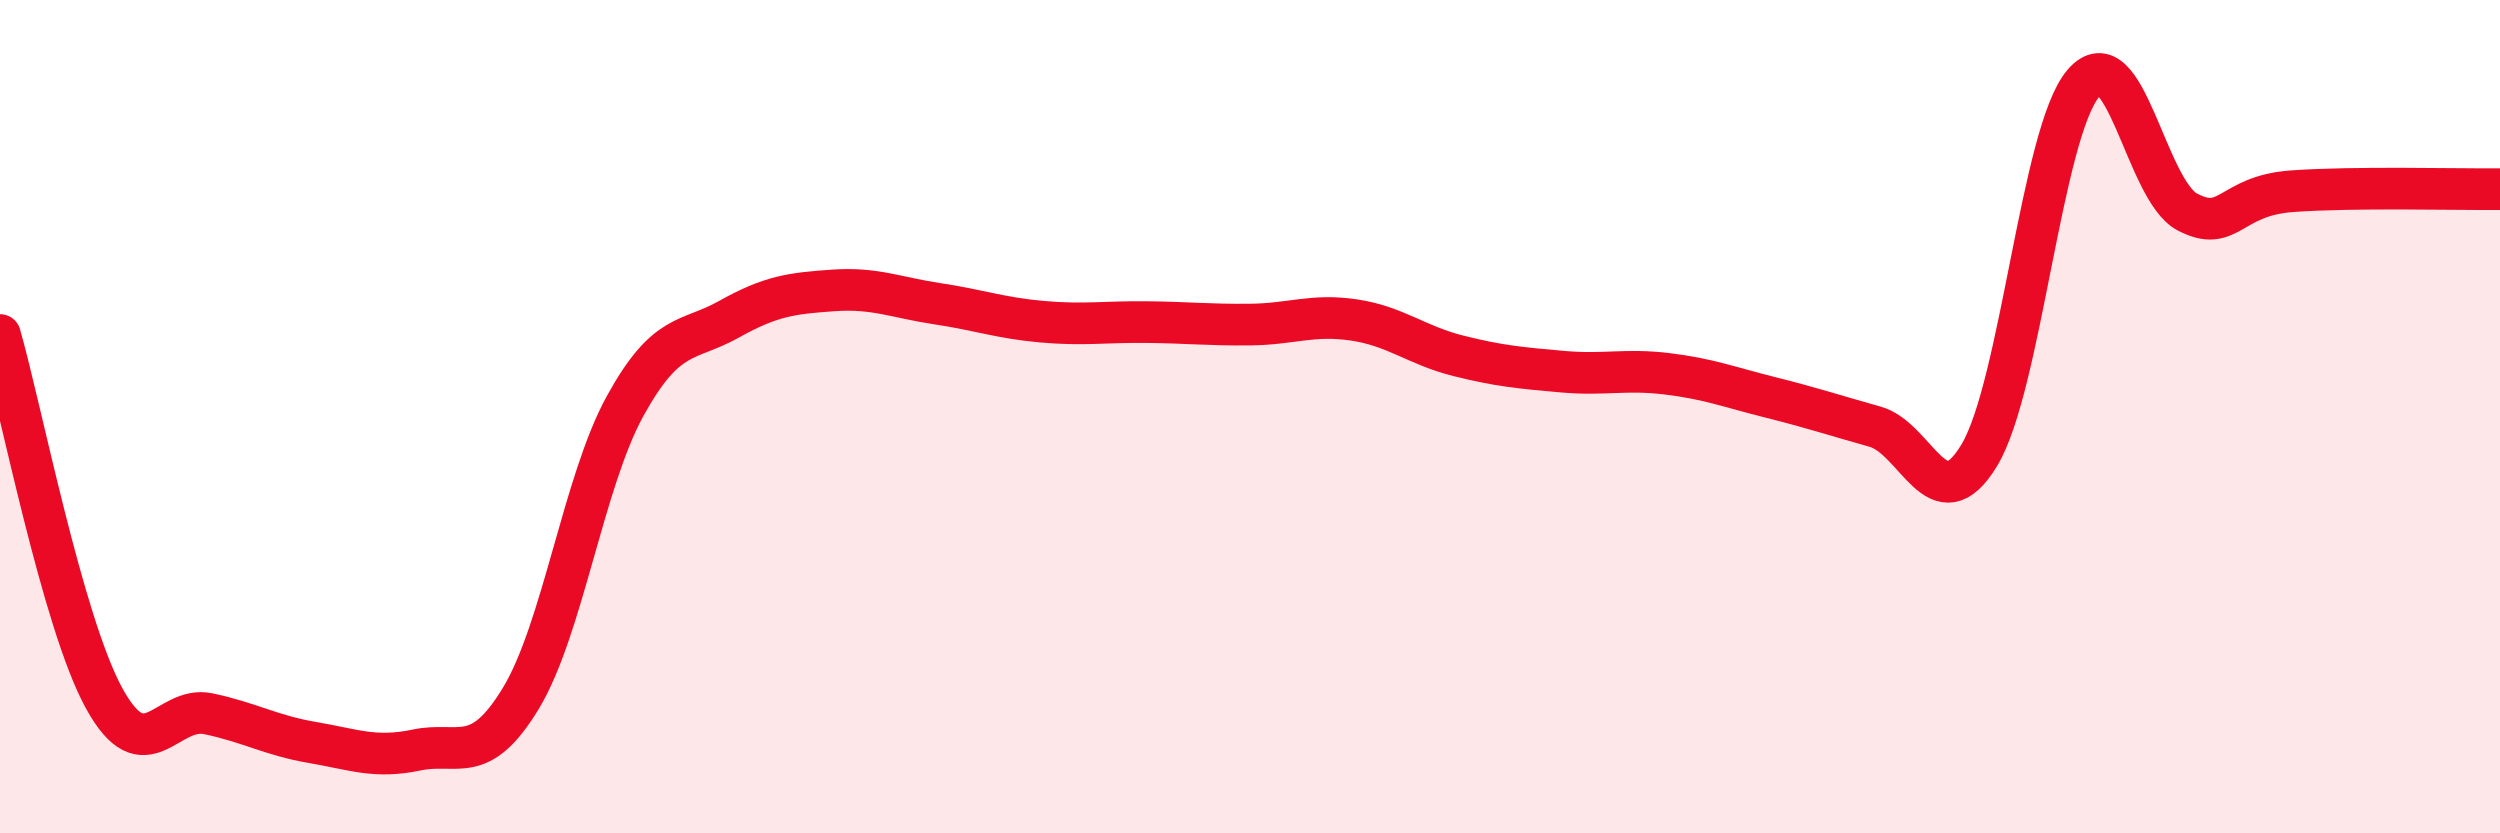 
    <svg width="60" height="20" viewBox="0 0 60 20" xmlns="http://www.w3.org/2000/svg">
      <path
        d="M 0,8.04 C 0.5,9.78 1.5,14.94 2.5,16.76 C 3.5,18.58 4,16.92 5,17.13 C 6,17.34 6.5,17.65 7.5,17.82 C 8.5,17.99 9,18.21 10,18 C 11,17.79 11.5,18.41 12.5,16.76 C 13.5,15.11 14,11.57 15,9.75 C 16,7.93 16.5,8.22 17.5,7.66 C 18.5,7.1 19,7.04 20,6.97 C 21,6.9 21.5,7.14 22.5,7.29 C 23.5,7.44 24,7.63 25,7.72 C 26,7.81 26.5,7.72 27.5,7.73 C 28.5,7.74 29,7.8 30,7.79 C 31,7.78 31.5,7.53 32.5,7.68 C 33.5,7.83 34,8.29 35,8.54 C 36,8.79 36.5,8.83 37.5,8.92 C 38.5,9.01 39,8.85 40,8.97 C 41,9.09 41.5,9.29 42.5,9.54 C 43.5,9.79 44,9.96 45,10.24 C 46,10.52 46.5,12.58 47.5,10.93 C 48.5,9.28 49,3.17 50,2 C 51,0.83 51.5,4.57 52.5,5.09 C 53.5,5.61 53.5,4.7 55,4.59 C 56.5,4.48 59,4.55 60,4.54L60 20L0 20Z"
        fill="#EB0A25"
        opacity="0.1"
        stroke-linecap="round"
        stroke-linejoin="round"
      />
      <path
        d="M 0,8.04 C 0.5,9.78 1.5,14.94 2.5,16.76 C 3.5,18.58 4,16.92 5,17.13 C 6,17.34 6.5,17.65 7.5,17.82 C 8.5,17.99 9,18.21 10,18 C 11,17.79 11.5,18.41 12.5,16.76 C 13.5,15.11 14,11.57 15,9.75 C 16,7.93 16.5,8.22 17.5,7.66 C 18.5,7.1 19,7.04 20,6.97 C 21,6.9 21.5,7.14 22.5,7.29 C 23.5,7.44 24,7.63 25,7.72 C 26,7.81 26.5,7.72 27.5,7.73 C 28.5,7.74 29,7.8 30,7.79 C 31,7.78 31.5,7.53 32.5,7.68 C 33.5,7.83 34,8.29 35,8.54 C 36,8.79 36.5,8.83 37.5,8.92 C 38.5,9.01 39,8.85 40,8.97 C 41,9.09 41.5,9.29 42.5,9.54 C 43.5,9.79 44,9.96 45,10.24 C 46,10.52 46.5,12.58 47.5,10.93 C 48.5,9.28 49,3.17 50,2 C 51,0.83 51.5,4.57 52.5,5.09 C 53.5,5.61 53.5,4.7 55,4.59 C 56.5,4.48 59,4.55 60,4.54"
        stroke="#EB0A25"
        stroke-width="1"
        fill="none"
        stroke-linecap="round"
        stroke-linejoin="round"
      />
    </svg>
  